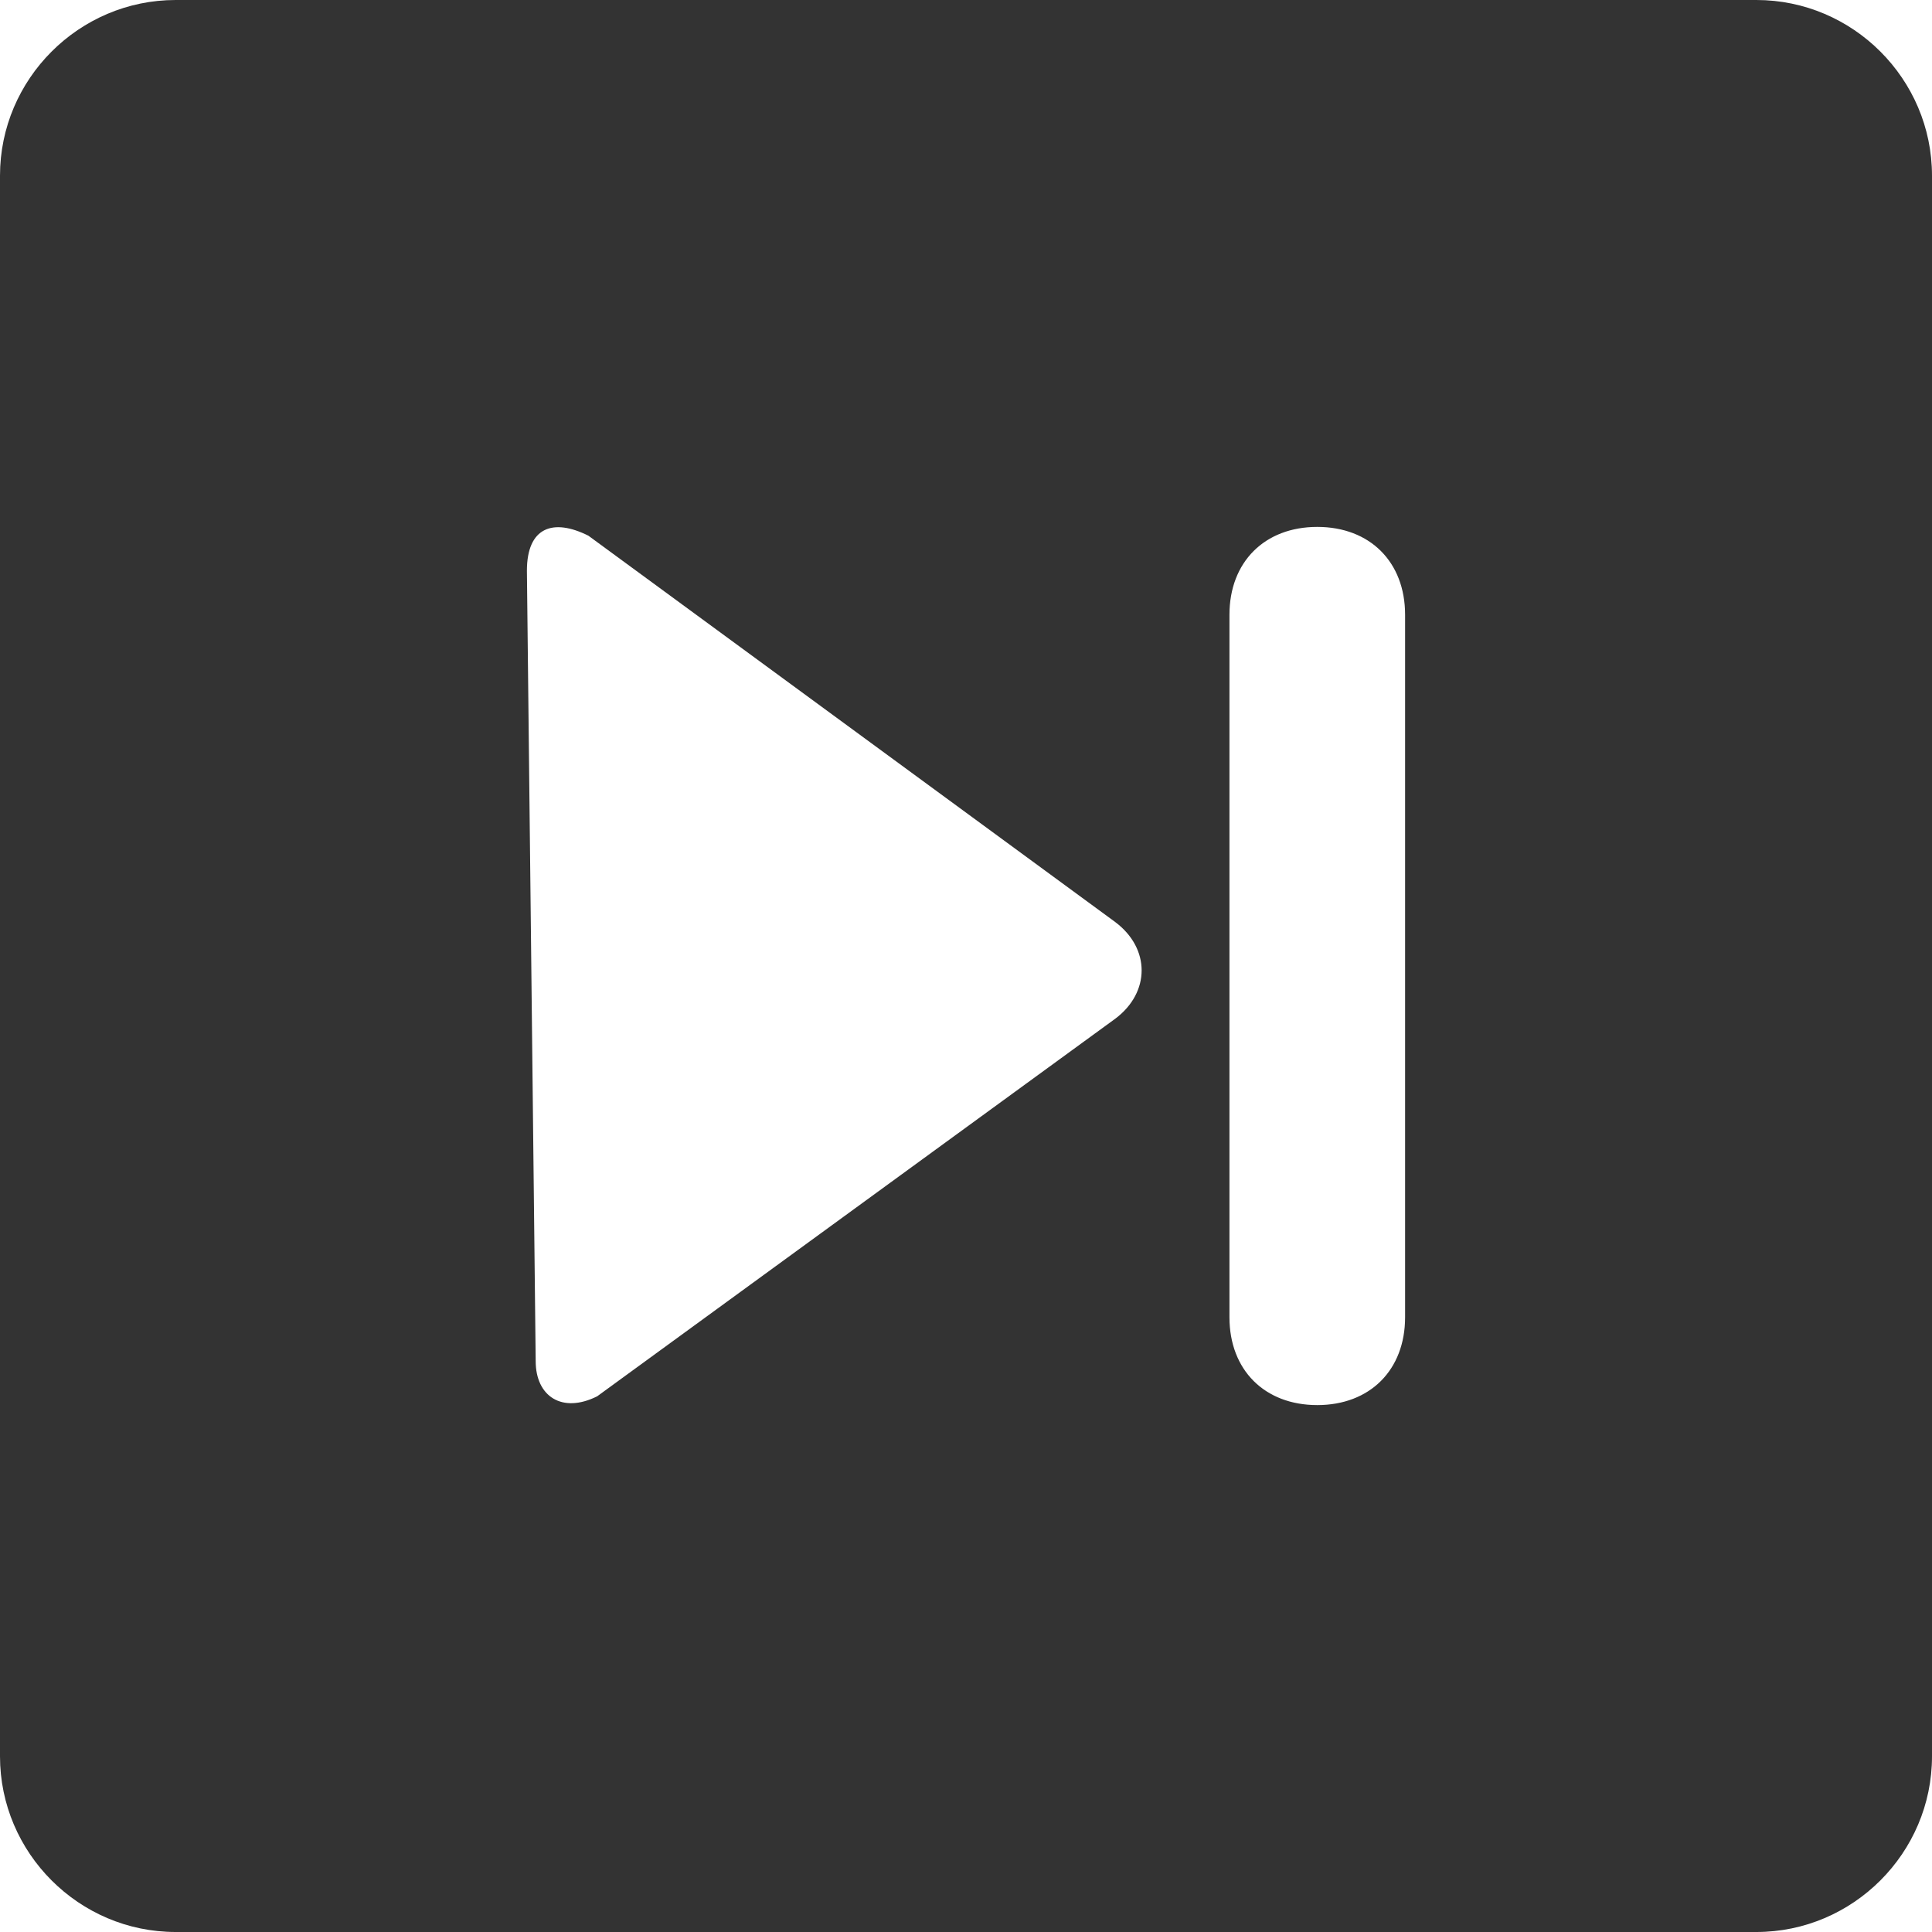 <?xml version="1.0" encoding="utf-8"?>
<!-- Generator: Adobe Illustrator 25.4.1, SVG Export Plug-In . SVG Version: 6.00 Build 0)  -->
<svg version="1.1" id="Capa_1" xmlns="http://www.w3.org/2000/svg" xmlns:xlink="http://www.w3.org/1999/xlink" x="0px" y="0px"
	 viewBox="0 0 22 22" style="enable-background:new 0 0 22 22;" xml:space="preserve">
<style type="text/css">
	.st0{fill:#333333;}
</style>
<path class="st0" d="M2,22h18c1.1,0,2-0.9,2-2V2c0-1.1-0.9-2-2-2H2C0.9,0,0,0.9,0,2v18C0,21.1,0.9,22,2,22z M14,7c0-0.6,0.4-1,1-1
	s1,0.4,1,1v8c0,0.6-0.4,1-1,1s-1-0.4-1-1V7z M6,6.5C6,6,6.3,5.9,6.7,6.1l6,4.4c0.4,0.3,0.4,0.8,0,1.1l-5.9,4.3
	c-0.4,0.2-0.7,0-0.7-0.4L6,6.5L6,6.5z"/>
</svg>
